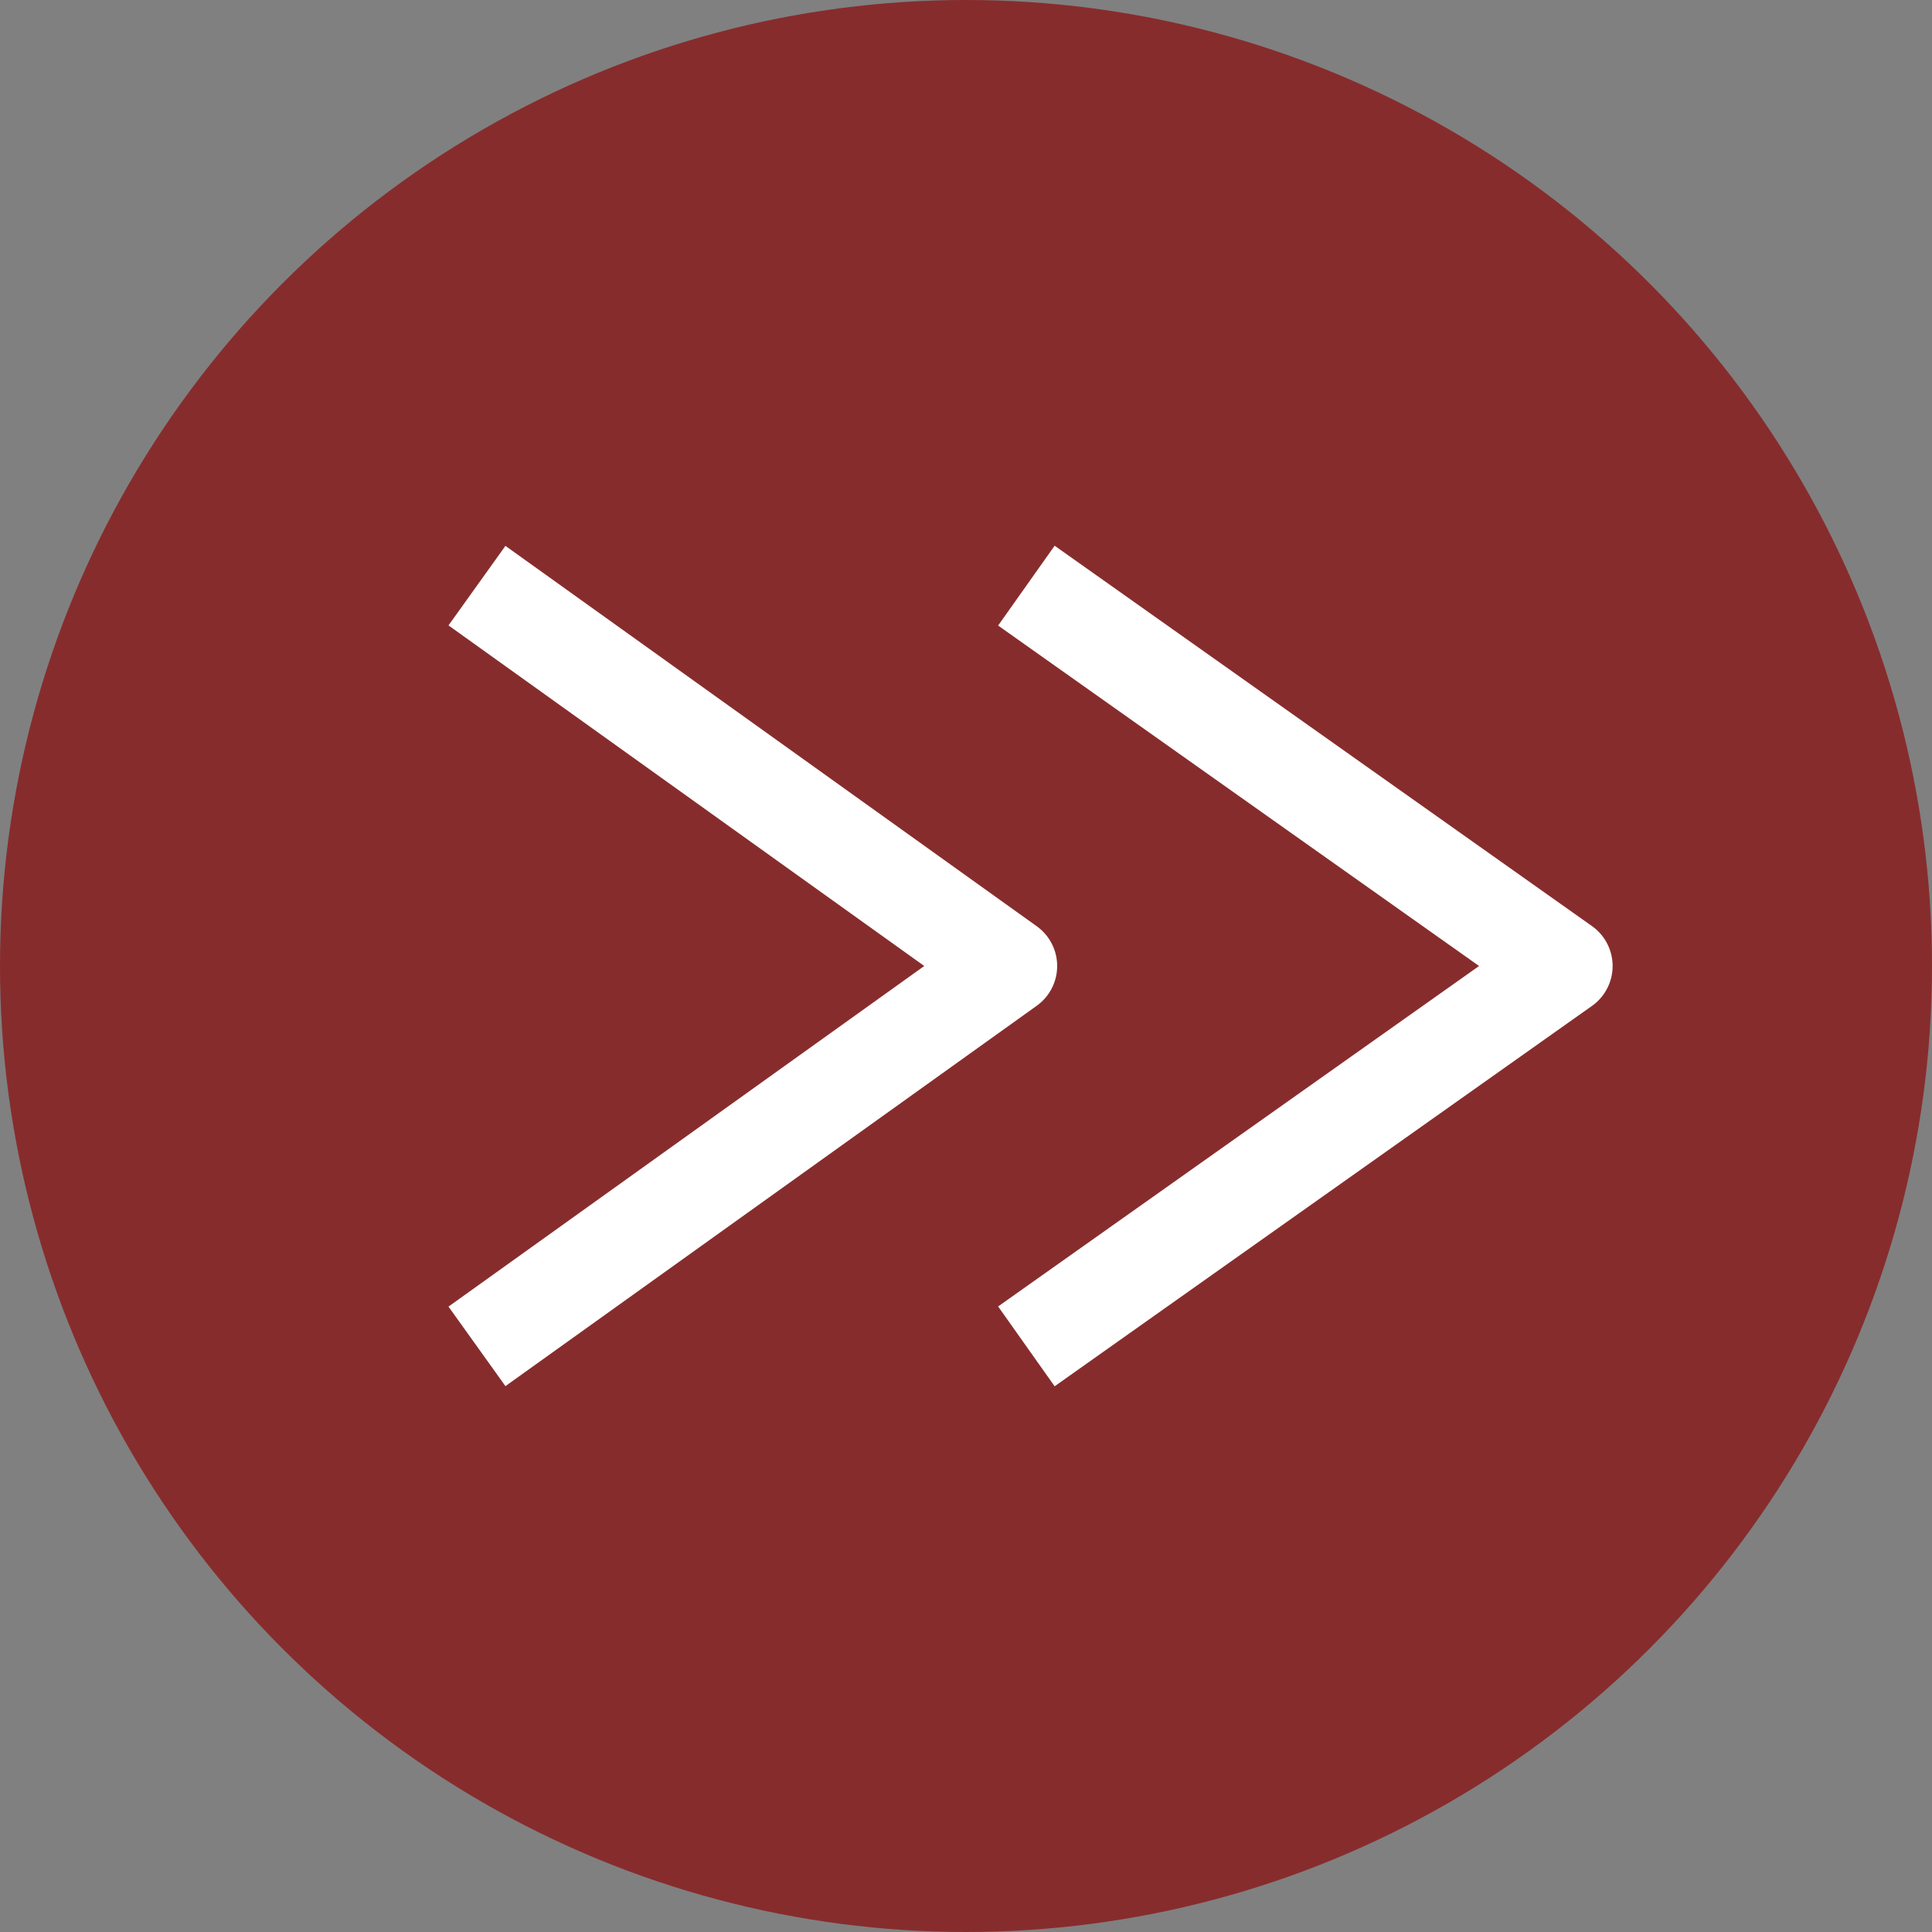 <?xml version="1.0" encoding="utf-8"?>
<!-- Generator: Adobe Illustrator 22.1.0, SVG Export Plug-In . SVG Version: 6.00 Build 0)  -->
<svg version="1.1" id="レイヤー_1" xmlns="http://www.w3.org/2000/svg" xmlns:xlink="http://www.w3.org/1999/xlink" x="0px"
	 y="0px" viewBox="0 0 32 32" style="enable-background:new 0 0 32 32;" xml:space="preserve">
<rect x="0" y="0" width="32" height="32" fill="#808080" stroke="none"/>
<style type="text/css">
	.st0{fill:#872C2D;}
	.st1{fill:none;stroke:#FFFFFF;stroke-width:1.62;stroke-linejoin:round;}
</style>
<title>アセット 3</title>
<g id="レイヤー_2_1_">
	<g id="デザイン">
		<circle class="st0" cx="16" cy="16" r="16"/>
		<polyline class="st1" points="17,9.7 25.9,16 17,22.3 		"/>
		<polyline class="st1" points="7.9,9.7 16.7,16 7.9,22.3 		"/>
	</g>
</g>
</svg>
